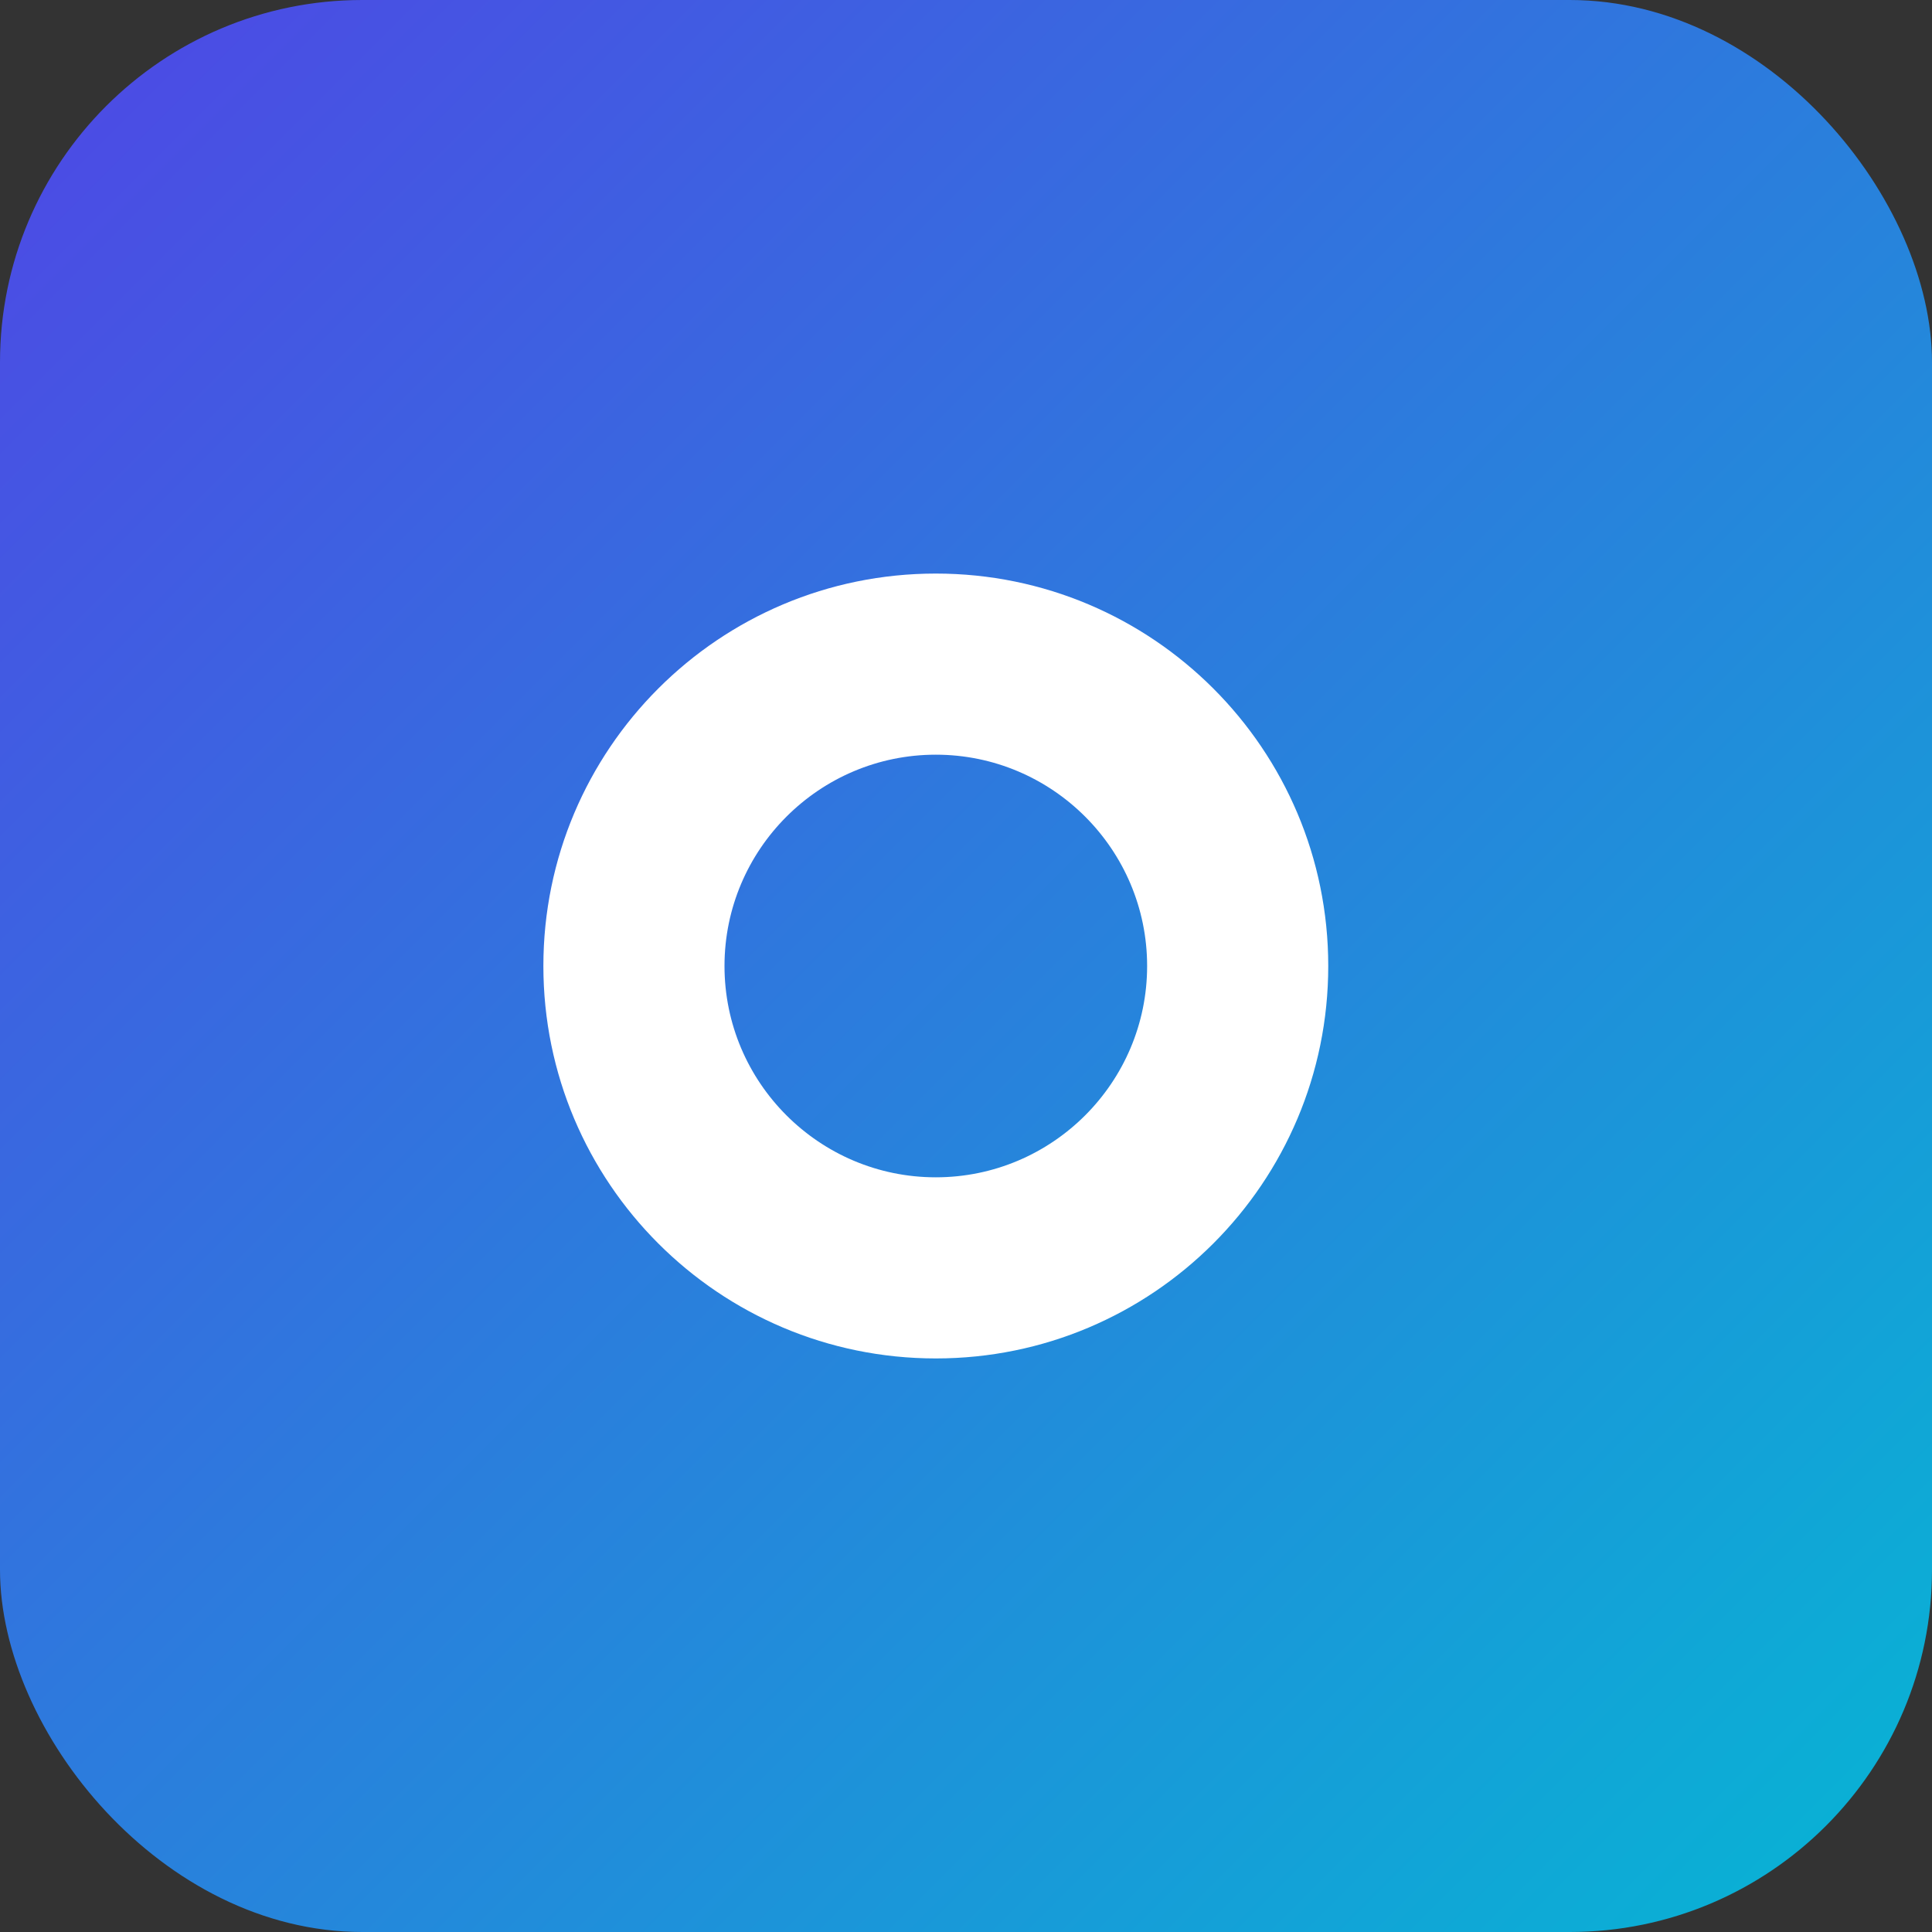 <svg xmlns="http://www.w3.org/2000/svg" viewBox="0 0 64 64">
  <rect x="0" y="0" width="64" height="64" fill="#333333" stroke="none"/>
  <defs>
    <linearGradient id="grad" x1="0%" y1="0%" x2="100%" y2="100%">
      <stop offset="0%" stop-color="#4f46e5" />
      <stop offset="100%" stop-color="#06b6d4" />
    </linearGradient>
  </defs>
  <rect width="64" height="64" rx="12" fill="url(#grad)" />
  <path
    d="M18 32c0-7.18 5.82-13 13-13s13 5.82 13 13-5.82 13-13 13-13-5.82-13-13zm6 0c0 3.86 3.14 7 7 7s7-3.14 7-7-3.14-7-7-7-7 3.14-7 7z"
    fill="#fff"
  />
</svg>
